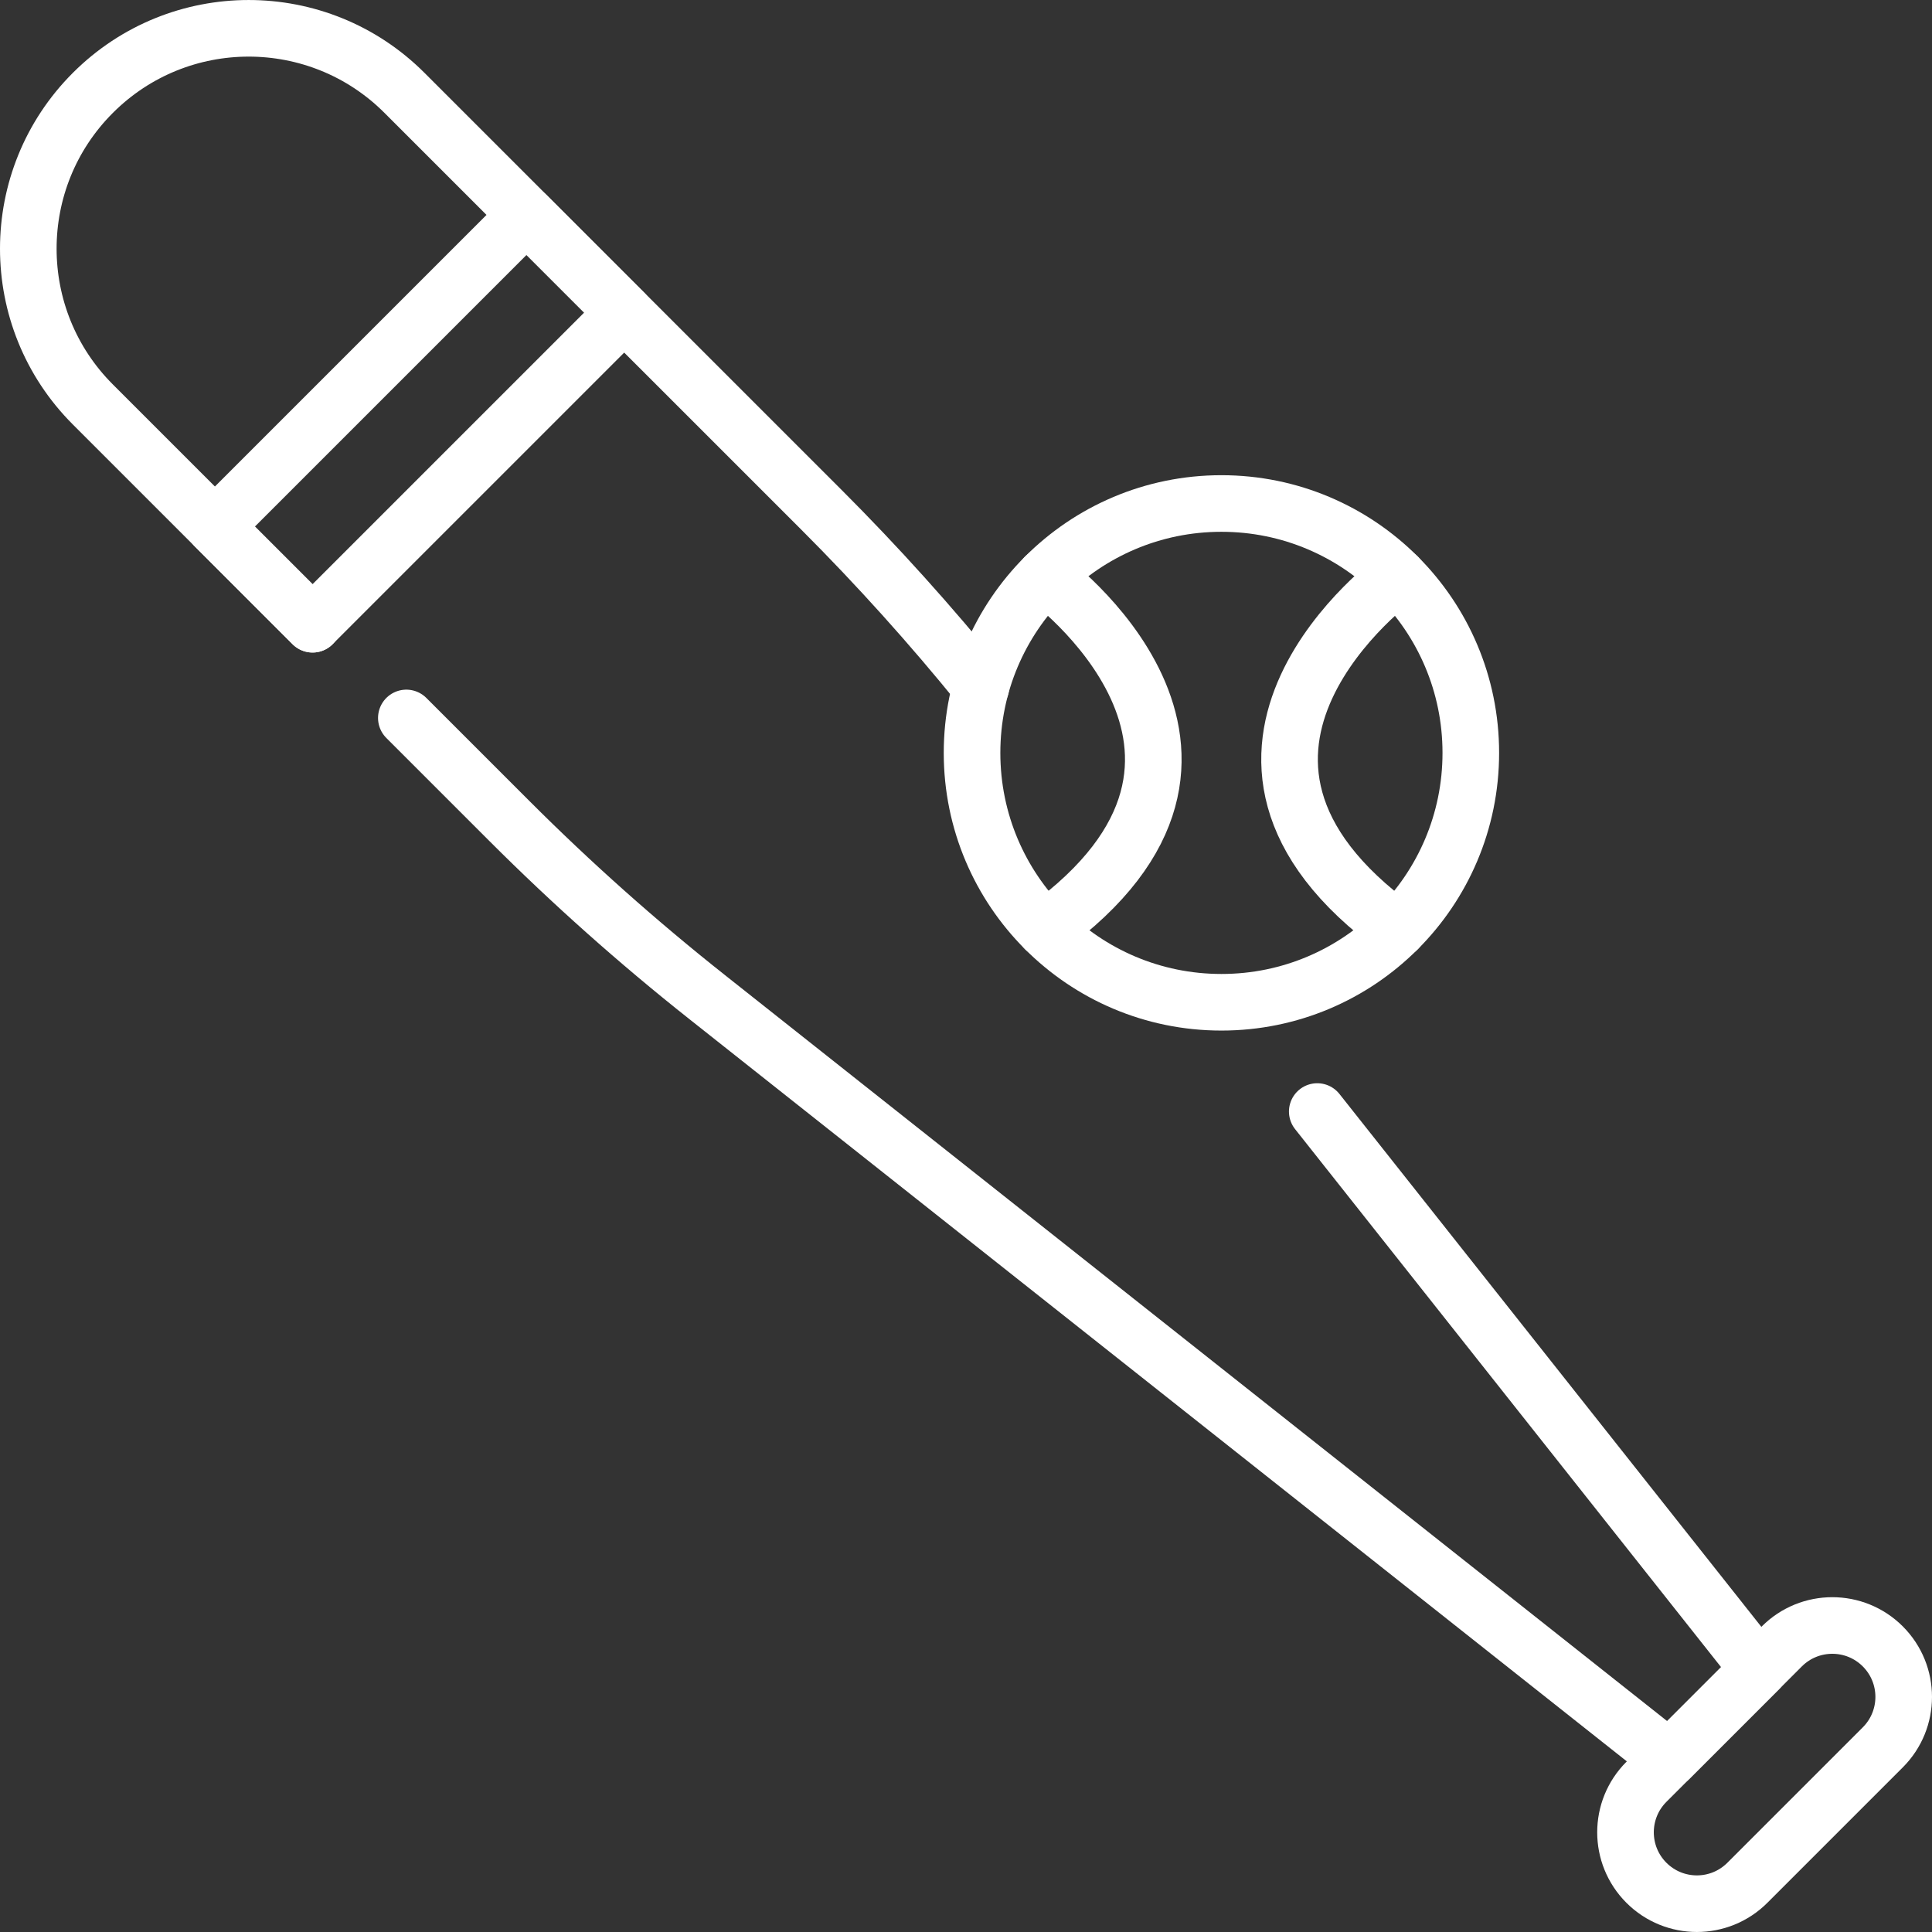 <?xml version="1.0" encoding="UTF-8"?>
<svg xmlns="http://www.w3.org/2000/svg" xmlns:xlink="http://www.w3.org/1999/xlink" version="1.1" id="Capa_1" x="0px" y="0px" viewBox="0 0 512 512" style="enable-background:new 0 0 512 512;" xml:space="preserve" width="512" height="512">
<rect x="0" y="0" width="512" height="512" fill="#333333" stroke="none"/>
<g>
	<path style="fill:none;stroke:#FFFFFF;stroke-width:15;stroke-linecap:round;stroke-linejoin:round;stroke-miterlimit:10;" d="
		M82.849,165.43L24.61,107.19C13.2,95.78,7.5,80.85,7.5,65.9s5.7-29.88,17.11-41.29c22.81-22.81,59.78-22.81,82.58,0l110.43,110.42
		c14.92,14.92,29.05,30.61,42.33,47.01"/>
	<path style="fill:none;stroke:#FFFFFF;stroke-width:15;stroke-linecap:round;stroke-linejoin:round;stroke-miterlimit:10;" d="
		M349.087,294.568L466.13,442.39l-23.74,23.74l-255.13-202c-18.29-14.49-35.73-30.02-52.22-46.51l-27.355-27.355"/>
	<path style="fill:none;stroke:#FFFFFF;stroke-width:15;stroke-linecap:round;stroke-linejoin:round;stroke-miterlimit:10;" d="
		M498.959,463.067l-35.889,35.889c-7.388,7.388-19.366,7.388-26.754,0l0,0c-7.388-7.388-7.388-19.366,0-26.754l35.889-35.889
		c7.388-7.388,19.366-7.388,26.754,0l0,0C506.347,443.702,506.347,455.68,498.959,463.067z"/>
	
	<rect x="52.803" y="92.893" transform="matrix(0.707 -0.707 0.707 0.707 -46.058 111.198)" style="fill:none;stroke:#FFFFFF;stroke-width:15;stroke-linecap:round;stroke-linejoin:round;stroke-miterlimit:10;" width="116.791" height="36.606"/>
	<g>
		<circle style="fill:none;stroke:#FFFFFF;stroke-width:15;stroke-linecap:round;stroke-linejoin:round;stroke-miterlimit:10;" cx="323.691" cy="199.522" r="66.089"/>
		<path style="fill:none;stroke:#FFFFFF;stroke-width:15;stroke-linecap:round;stroke-linejoin:round;stroke-miterlimit:10;" d="
			M276.959,152.79c0,0,64.523,46.732,0,93.464"/>
		<path style="fill:none;stroke:#FFFFFF;stroke-width:15;stroke-linecap:round;stroke-linejoin:round;stroke-miterlimit:10;" d="
			M370.419,152.79c0,0-64.523,46.732,0,93.464"/>
	</g>
</g>
</svg>